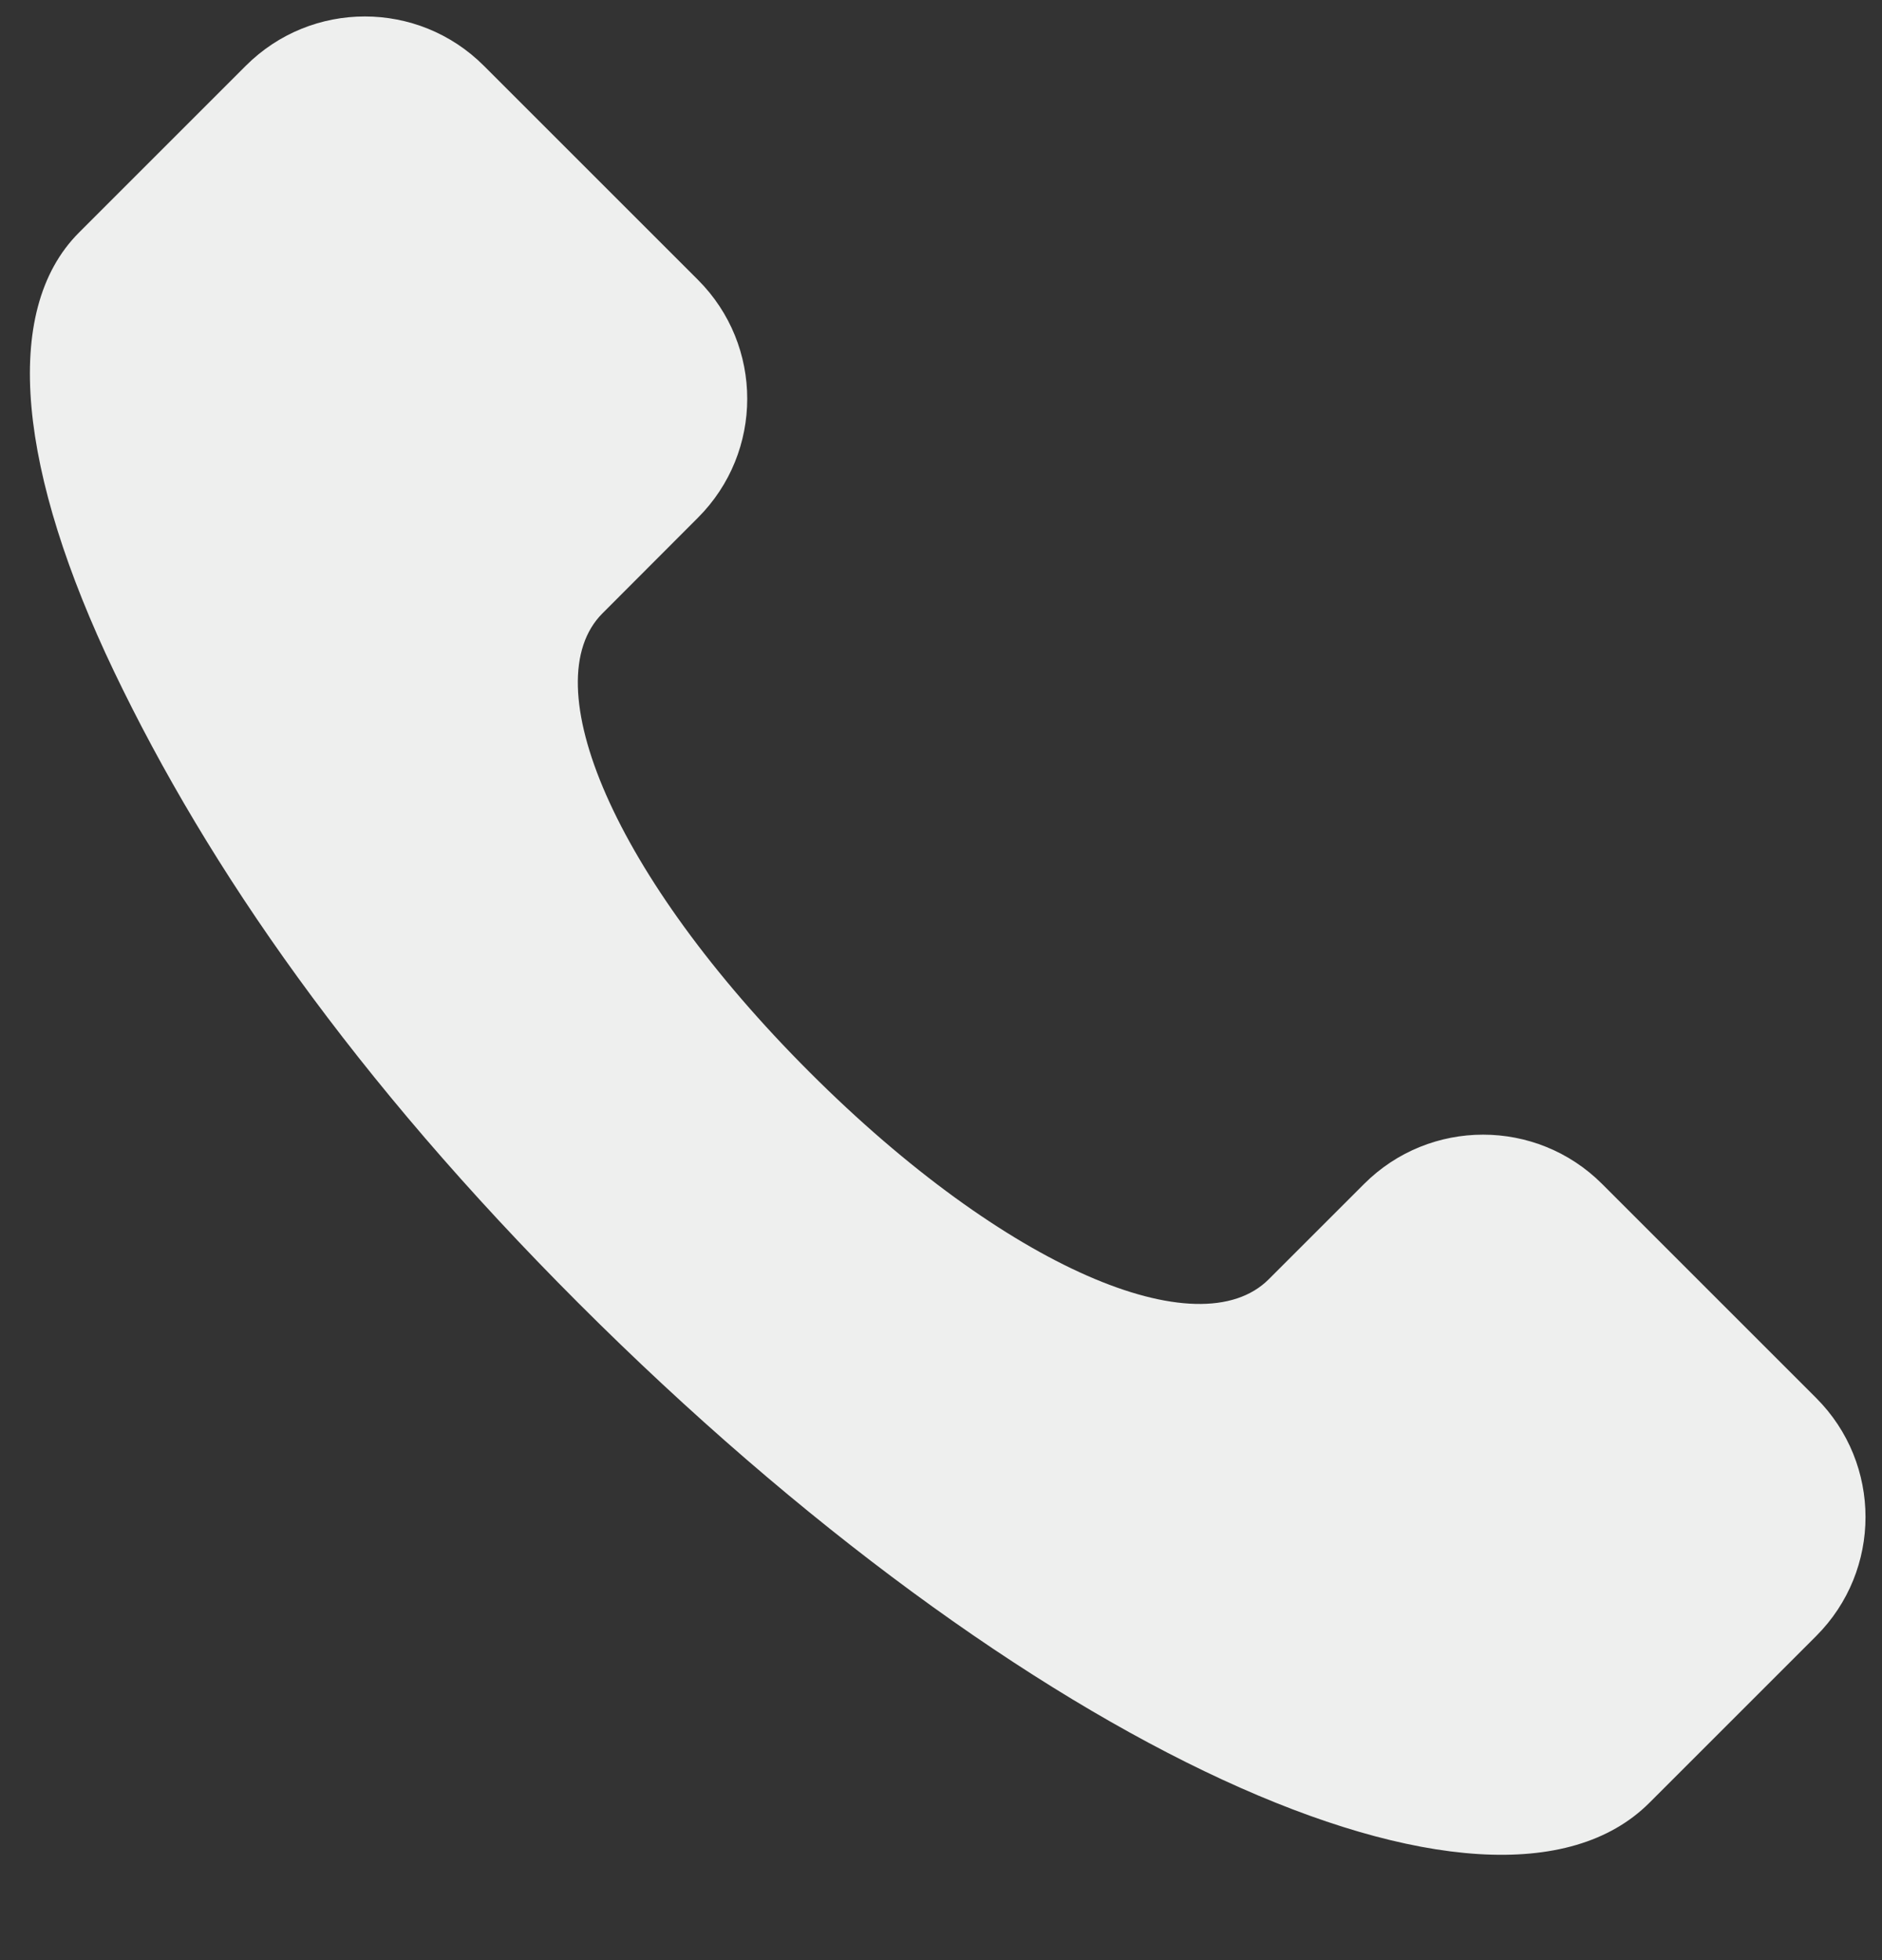 <?xml version="1.0" encoding="UTF-8"?><svg xmlns="http://www.w3.org/2000/svg" xmlns:xlink="http://www.w3.org/1999/xlink" height="262.7" preserveAspectRatio="xMidYMid meet" version="1.0" viewBox="-4.0 -1.4 252.2 262.7" width="252.2" zoomAndPan="magnify"><rect x="-4.0" y="-1.4" width="252.2" height="262.7" fill="#333333" stroke="none"/><g id="change1_1"><path d="M 104.492 142.301 C 130.863 168.672 156.707 179.367 166.016 170.059 L 178.801 157.277 C 187.605 148.473 201.883 148.473 210.688 157.277 L 239.387 185.977 C 248.191 194.781 248.191 209.059 239.387 217.863 L 217.027 240.223 C 195.898 261.348 133.414 233.148 73.531 173.266 C 43.602 143.324 23.973 115.121 11.285 88.602 C -1.402 62.078 -3.973 40.328 6.586 29.77 L 28.945 7.41 C 37.75 -1.395 52.027 -1.395 60.832 7.41 L 89.527 36.102 C 98.336 44.906 98.336 59.18 89.527 67.988 L 76.738 80.801 C 67.43 90.102 78.121 115.941 104.492 142.301 Z M 104.492 142.301" fill="#eeefee"/></g></svg>